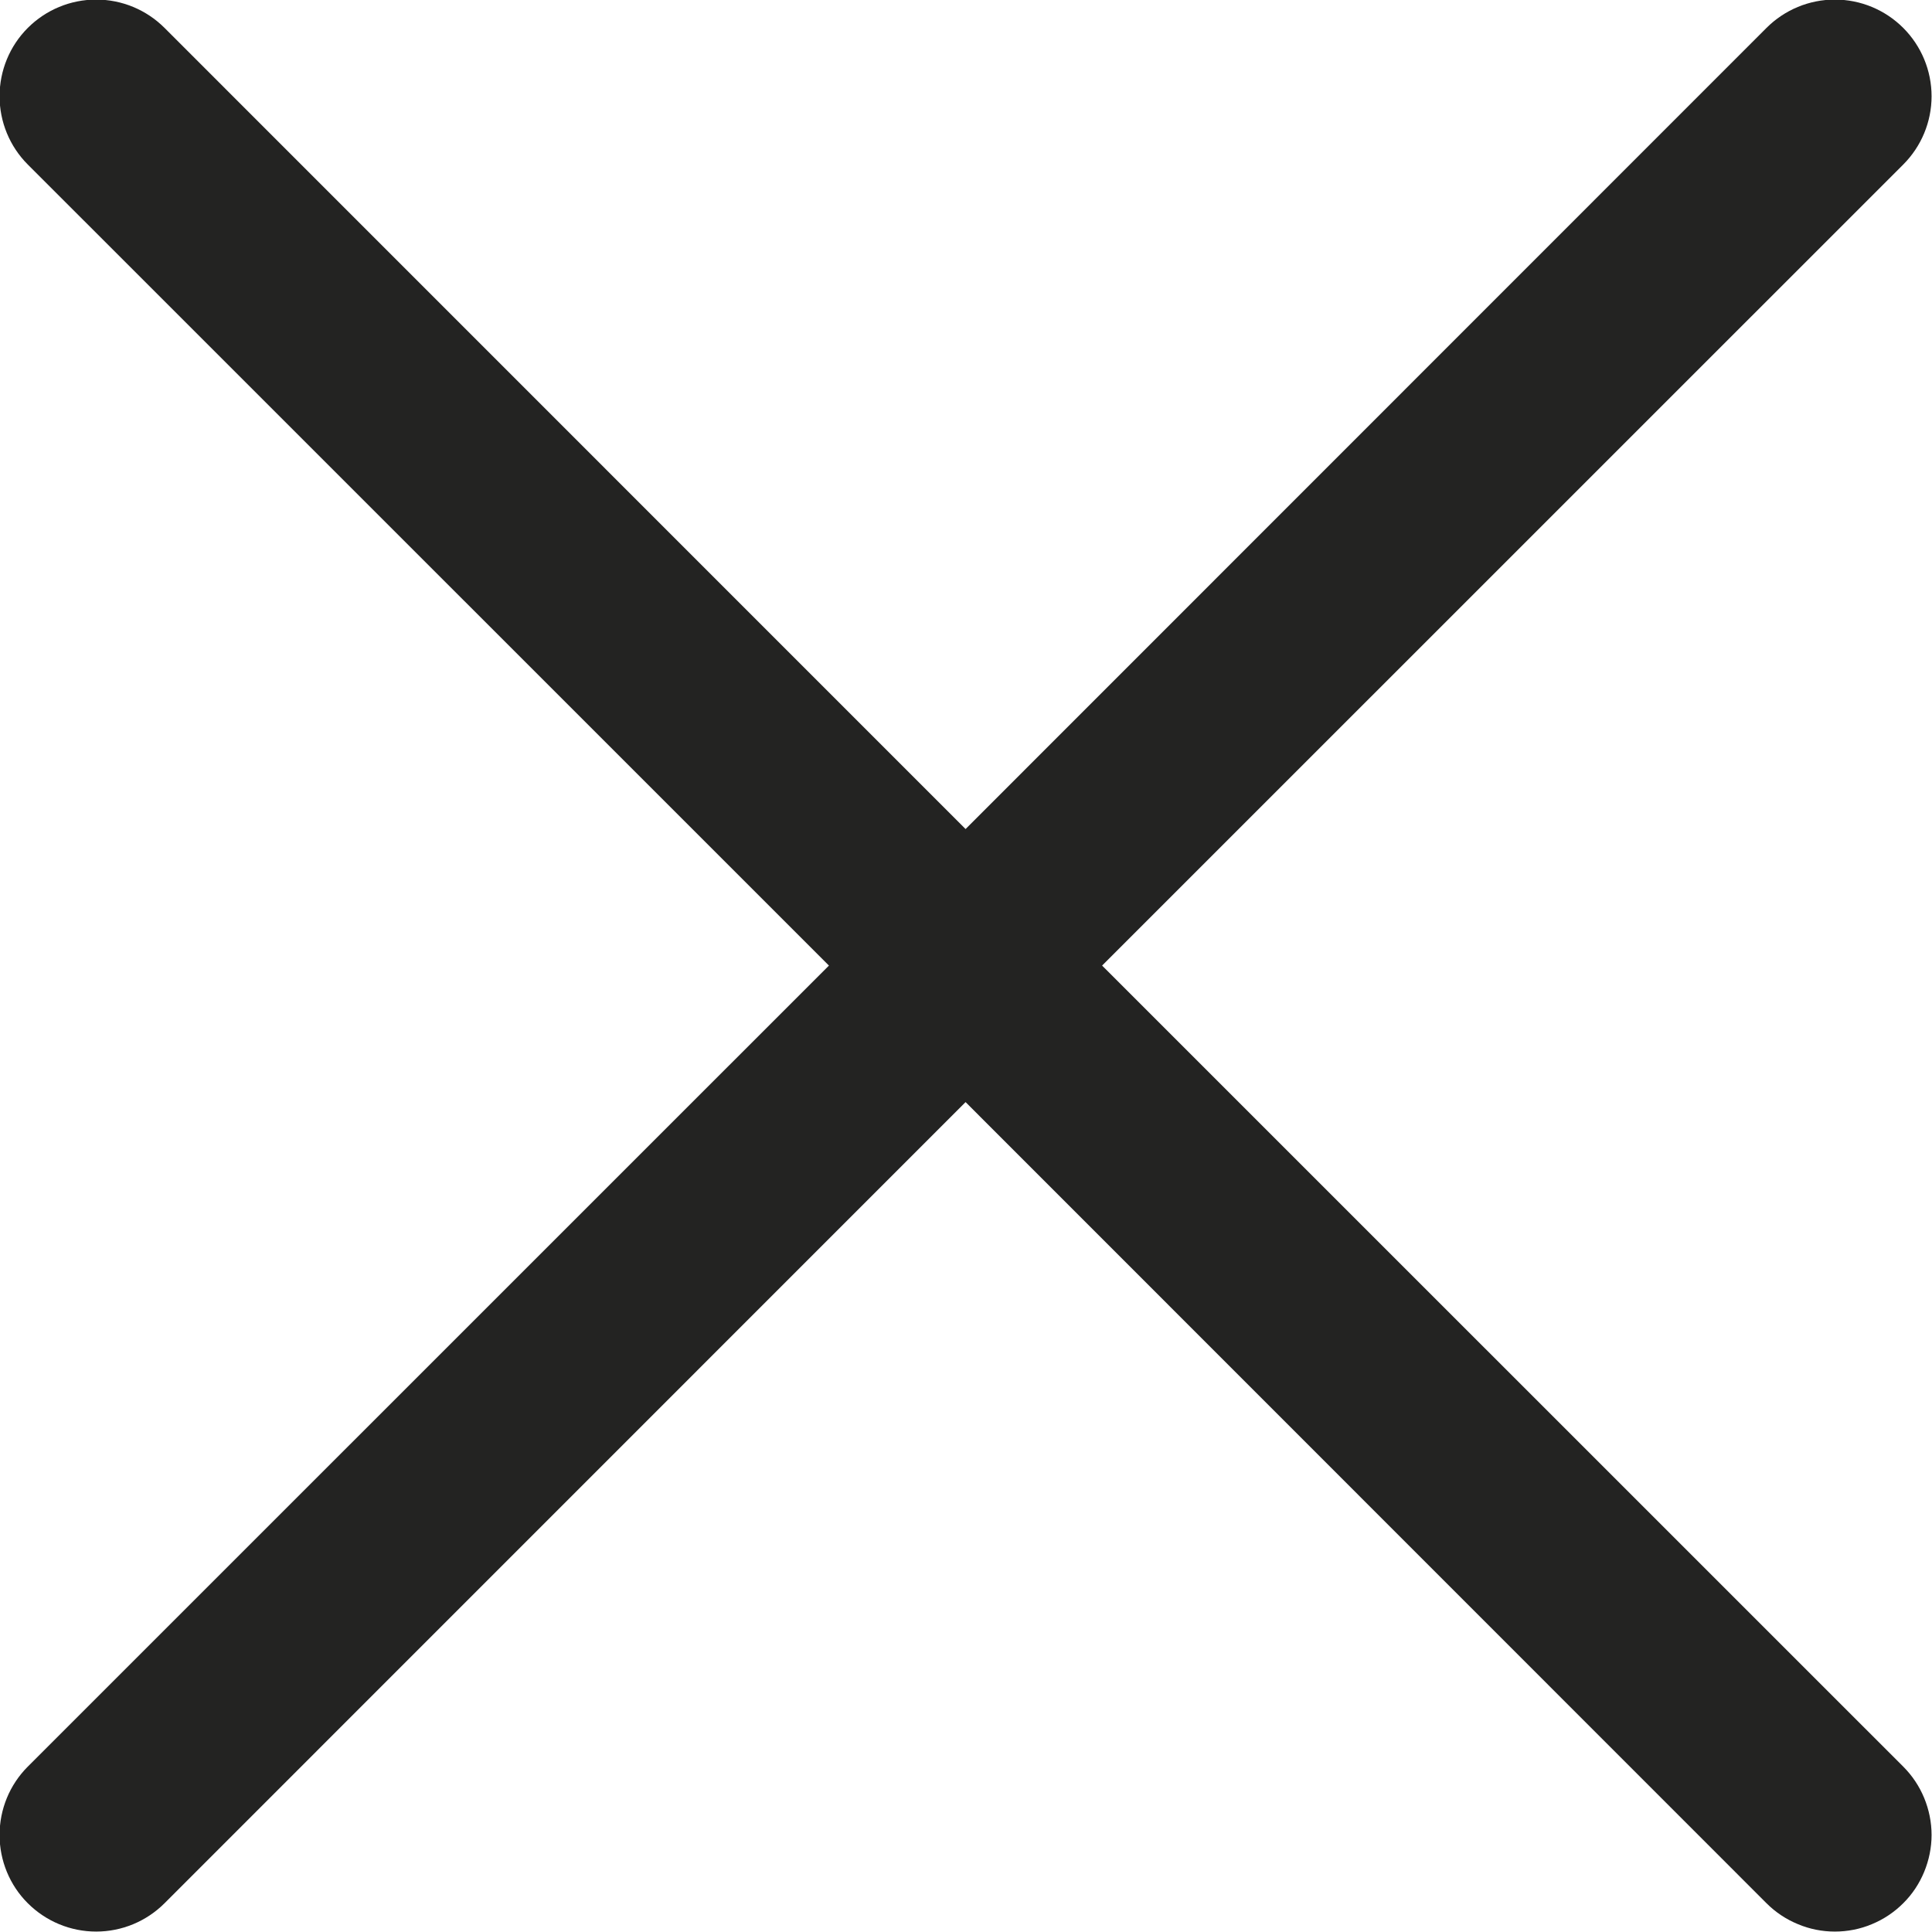 <svg width="18" height="18" viewBox="0 0 18 18" fill="none" xmlns="http://www.w3.org/2000/svg">
<path d="M17.732 16.459C17.816 16.543 17.882 16.642 17.927 16.751C17.972 16.86 17.996 16.977 17.996 17.096C17.996 17.214 17.972 17.331 17.927 17.44C17.882 17.549 17.816 17.649 17.732 17.732C17.648 17.816 17.549 17.882 17.44 17.927C17.331 17.973 17.213 17.996 17.095 17.996C16.977 17.996 16.86 17.973 16.751 17.927C16.641 17.882 16.542 17.816 16.458 17.732L8.996 10.268L1.533 17.732C1.364 17.901 1.135 17.996 0.896 17.996C0.657 17.996 0.428 17.901 0.259 17.732C0.09 17.564 -0.004 17.334 -0.004 17.096C-0.004 16.857 0.09 16.628 0.259 16.459L7.723 8.996L0.259 1.533C0.09 1.364 -0.004 1.135 -0.004 0.897C-0.004 0.658 0.09 0.429 0.259 0.26C0.428 0.091 0.657 -0.004 0.896 -0.004C1.135 -0.004 1.364 0.091 1.533 0.26L8.996 7.724L16.458 0.26C16.627 0.091 16.856 -0.004 17.095 -0.004C17.334 -0.004 17.563 0.091 17.732 0.26C17.901 0.429 17.996 0.658 17.996 0.897C17.996 1.135 17.901 1.364 17.732 1.533L10.268 8.996L17.732 16.459Z" fill="#232322"/>
</svg>
